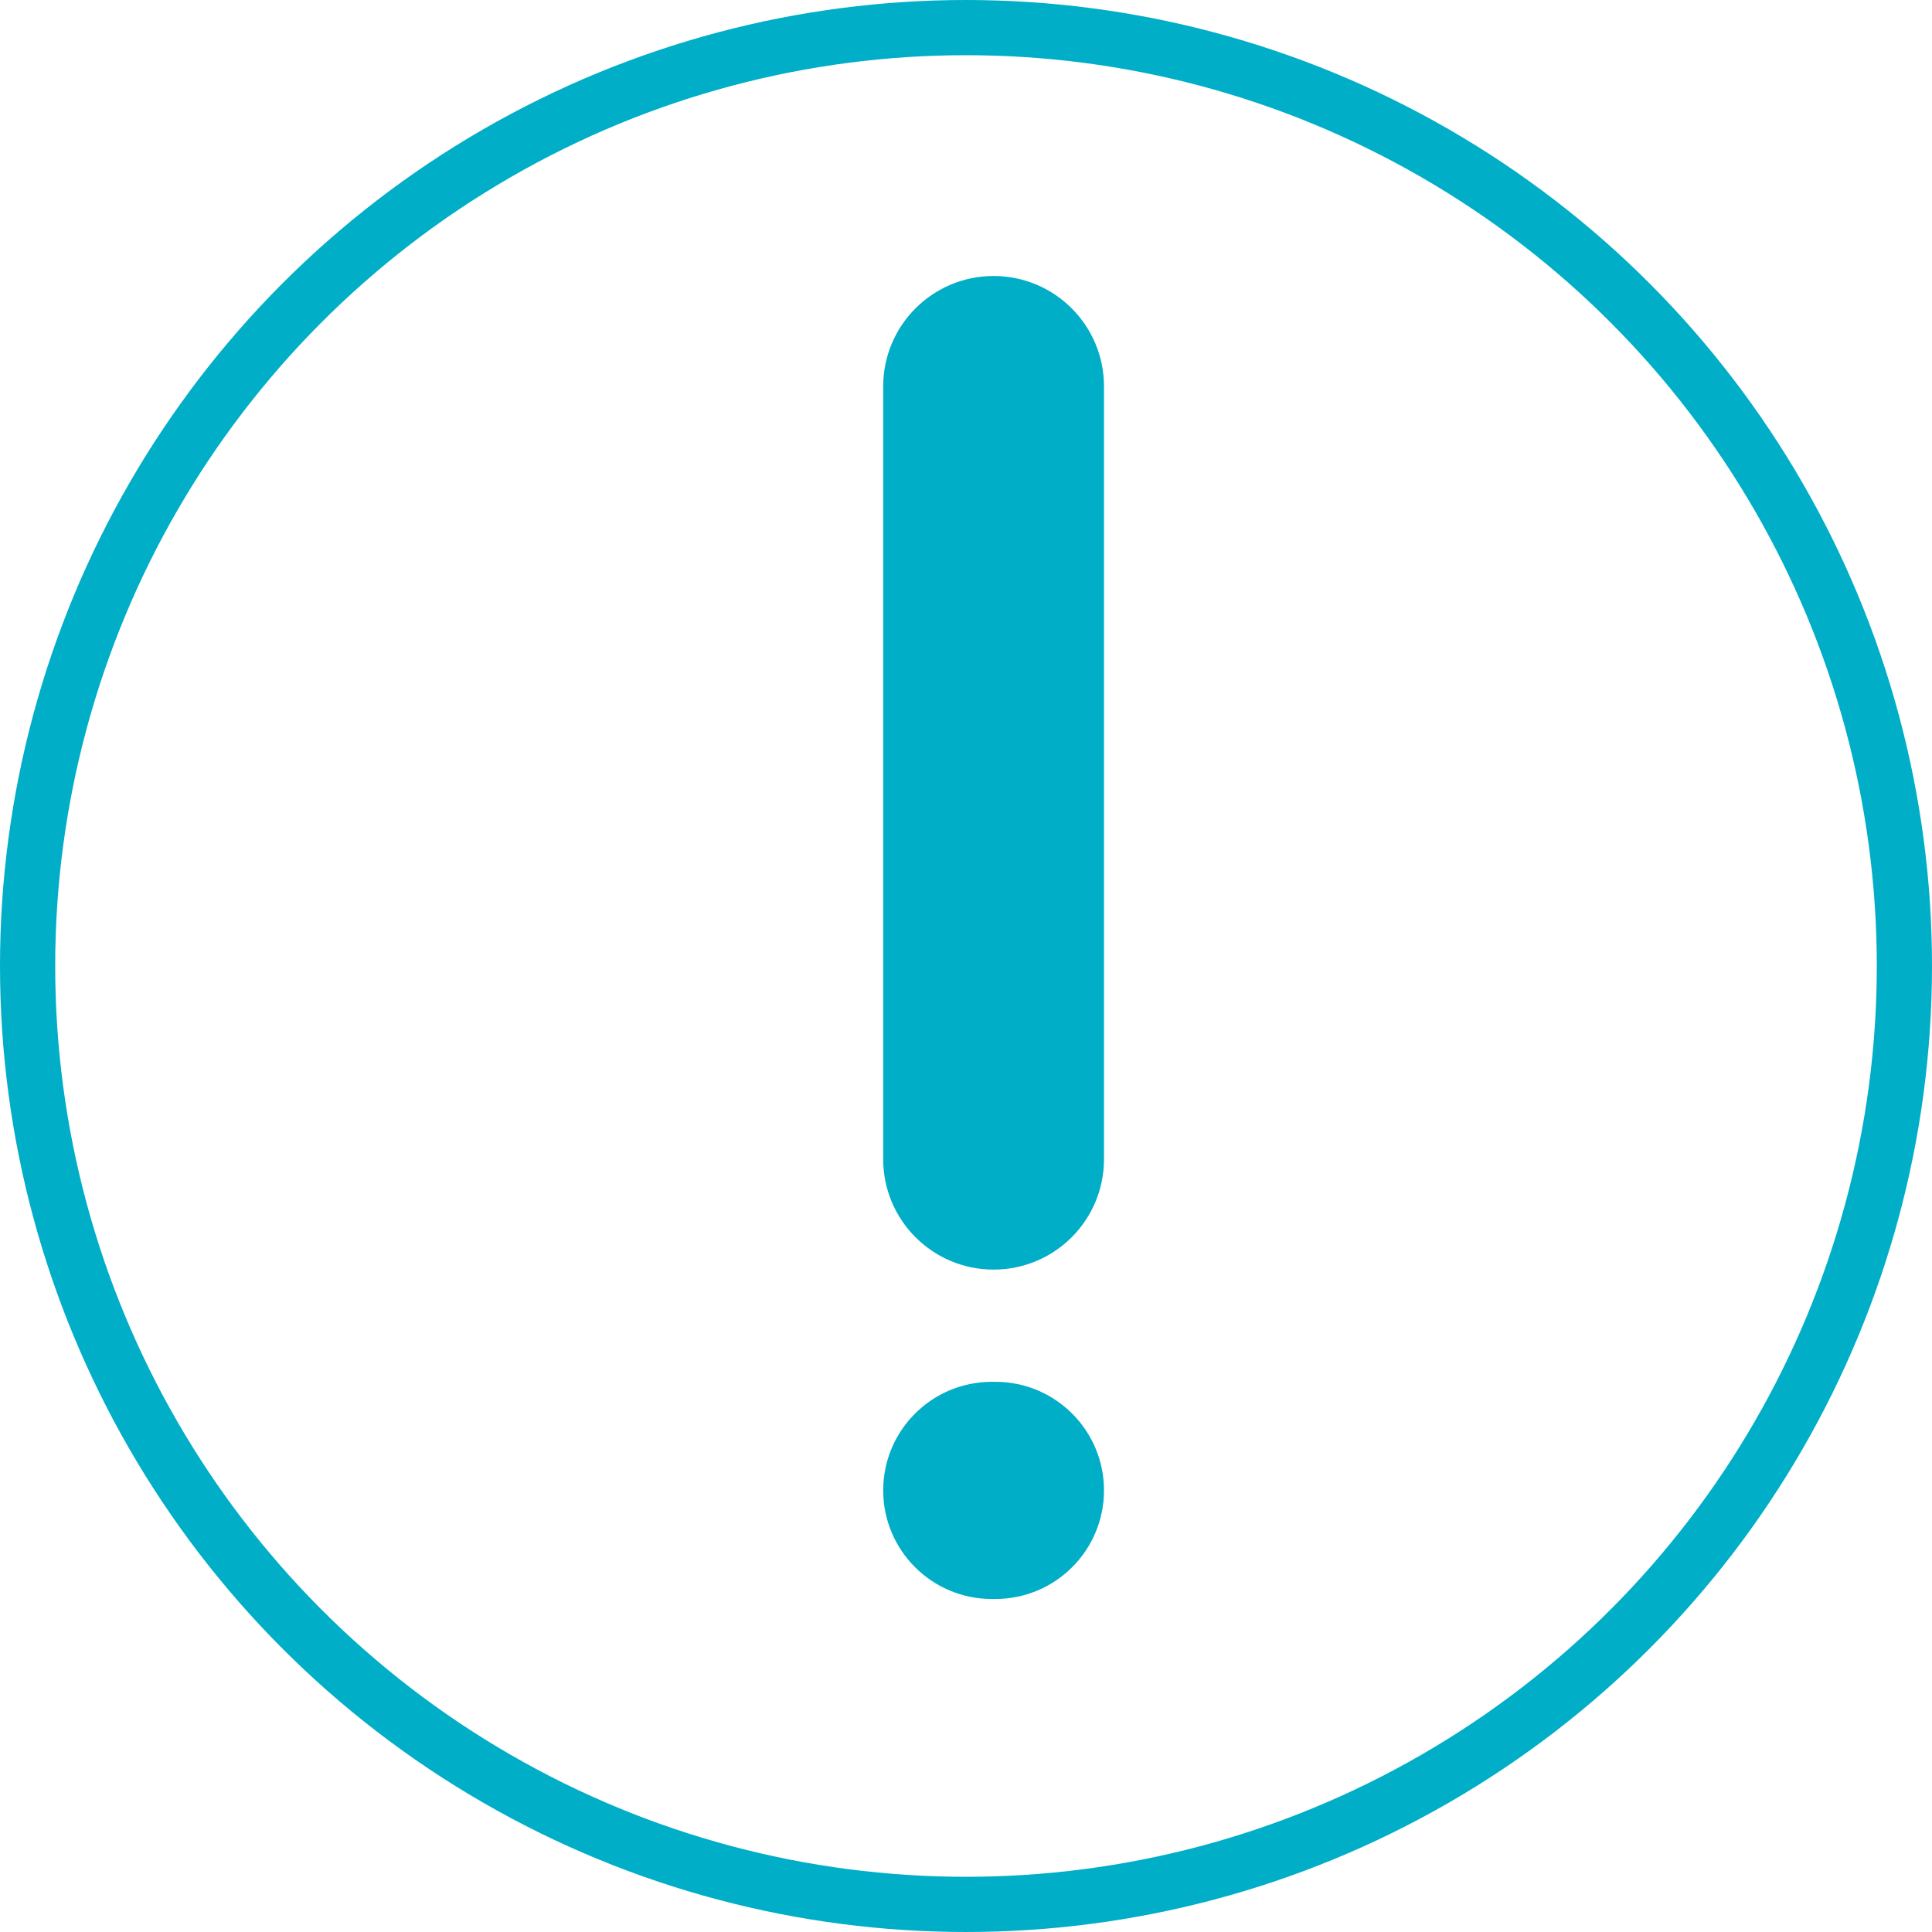 <?xml version="1.0" encoding="UTF-8"?>
<svg width="35px" height="35px" viewBox="0 0 35 35" version="1.1" xmlns="http://www.w3.org/2000/svg" xmlns:xlink="http://www.w3.org/1999/xlink">
    <!-- Generator: Sketch 59.1 (86144) - https://sketch.com -->
    <title>Elemento/ Exclamacion/ lineal</title>
    <desc>Created with Sketch.</desc>
    <g id="KIT-UI" stroke="none" stroke-width="1" fill="none" fill-rule="evenodd">
        <g id="Elemento-generales" transform="translate(-96, -1814)">
            <g id="Group-8" transform="translate(44, 1814)">
                <g id="Elemento/-Exclamacion/-Lineal" transform="translate(52, 0)">
                    <g id="Elemento/-Menos/-lineal-Copy">
                        <path d="M27,14 C27,15.105 26.105,16 25,16 L11,16 C9.895,16 9,15.105 9,14 C9,12.895 9.895,12 11,12 L25,12 C26.105,12 27,12.895 27,14 Z" id="Combined-Shape" fill="#00AEC7" transform="translate(18, 14) rotate(-90) translate(-18, -14) "></path>
                        <path d="M19.967,26.967 L19.967,27.033 C19.967,28.119 19.086,29 18,29 C16.914,29 16.033,28.119 16.033,27.033 L16.033,26.967 C16.033,25.881 16.914,25 18,25 C19.086,25 19.967,25.881 19.967,26.967 Z" id="Combined-Shape-Copy" fill="#00AEC7" transform="translate(18, 27) rotate(-90) translate(-18, -27) "></path>
                        <circle id="Oval" stroke="#00AEC7" cx="17.5" cy="17.5" r="17"></circle>
                    </g>
                </g>
            </g>
        </g>
    </g>
</svg>